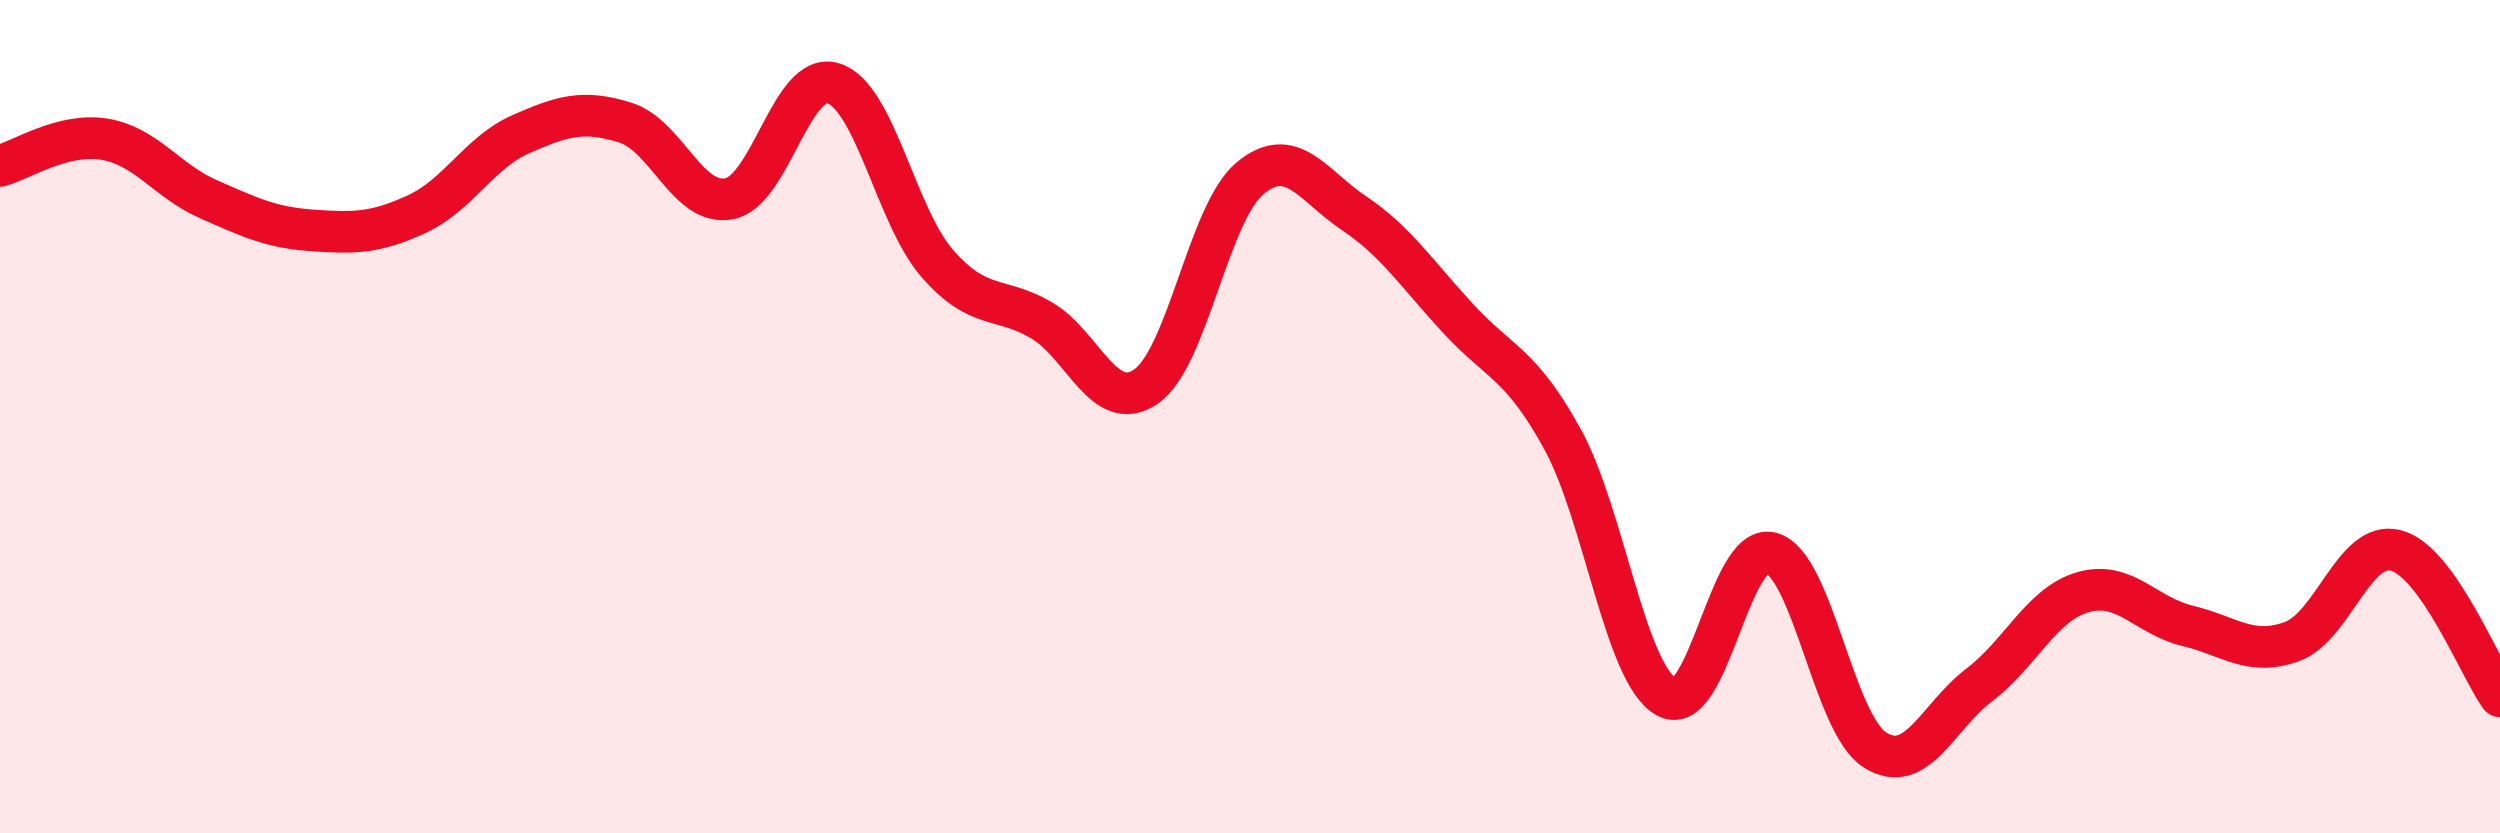 
    <svg width="60" height="20" viewBox="0 0 60 20" xmlns="http://www.w3.org/2000/svg">
      <path
        d="M 0,3.98 C 0.5,3.85 1.5,3.18 2.5,3.34 C 3.5,3.5 4,4.34 5,4.78 C 6,5.22 6.5,5.46 7.5,5.53 C 8.5,5.6 9,5.6 10,5.14 C 11,4.68 11.5,3.66 12.5,3.22 C 13.5,2.78 14,2.63 15,2.94 C 16,3.25 16.5,4.96 17.5,4.77 C 18.5,4.58 19,1.69 20,2 C 21,2.31 21.5,5.19 22.5,6.33 C 23.5,7.47 24,7.1 25,7.69 C 26,8.28 26.5,9.96 27.5,9.28 C 28.5,8.6 29,5.11 30,4.28 C 31,3.45 31.5,4.45 32.5,5.12 C 33.5,5.79 34,6.57 35,7.65 C 36,8.73 36.5,8.72 37.5,10.54 C 38.5,12.36 39,16.18 40,16.73 C 41,17.28 41.5,13.02 42.5,13.27 C 43.5,13.52 44,17.37 45,18 C 46,18.63 46.5,17.2 47.5,16.44 C 48.5,15.68 49,14.49 50,14.21 C 51,13.93 51.5,14.78 52.5,15.02 C 53.5,15.26 54,15.76 55,15.4 C 56,15.04 56.5,12.95 57.5,13.21 C 58.5,13.47 59.5,16.01 60,16.71L60 20L0 20Z"
        fill="#EB0A25"
        opacity="0.1"
        stroke-linecap="round"
        stroke-linejoin="round"
      />
      <path
        d="M 0,3.98 C 0.5,3.85 1.5,3.18 2.5,3.34 C 3.5,3.5 4,4.34 5,4.78 C 6,5.22 6.5,5.46 7.5,5.53 C 8.5,5.6 9,5.6 10,5.14 C 11,4.68 11.5,3.66 12.5,3.22 C 13.5,2.78 14,2.63 15,2.94 C 16,3.25 16.5,4.96 17.5,4.77 C 18.5,4.58 19,1.69 20,2 C 21,2.31 21.5,5.19 22.5,6.33 C 23.5,7.47 24,7.1 25,7.69 C 26,8.28 26.5,9.96 27.5,9.28 C 28.5,8.6 29,5.11 30,4.28 C 31,3.45 31.5,4.45 32.5,5.12 C 33.5,5.79 34,6.57 35,7.65 C 36,8.73 36.5,8.72 37.5,10.54 C 38.5,12.36 39,16.18 40,16.73 C 41,17.28 41.5,13.02 42.5,13.27 C 43.5,13.52 44,17.37 45,18 C 46,18.63 46.5,17.2 47.5,16.44 C 48.5,15.68 49,14.49 50,14.21 C 51,13.93 51.5,14.78 52.5,15.02 C 53.5,15.26 54,15.76 55,15.4 C 56,15.04 56.5,12.95 57.5,13.21 C 58.5,13.47 59.5,16.01 60,16.71"
        stroke="#EB0A25"
        stroke-width="1"
        fill="none"
        stroke-linecap="round"
        stroke-linejoin="round"
      />
    </svg>
  